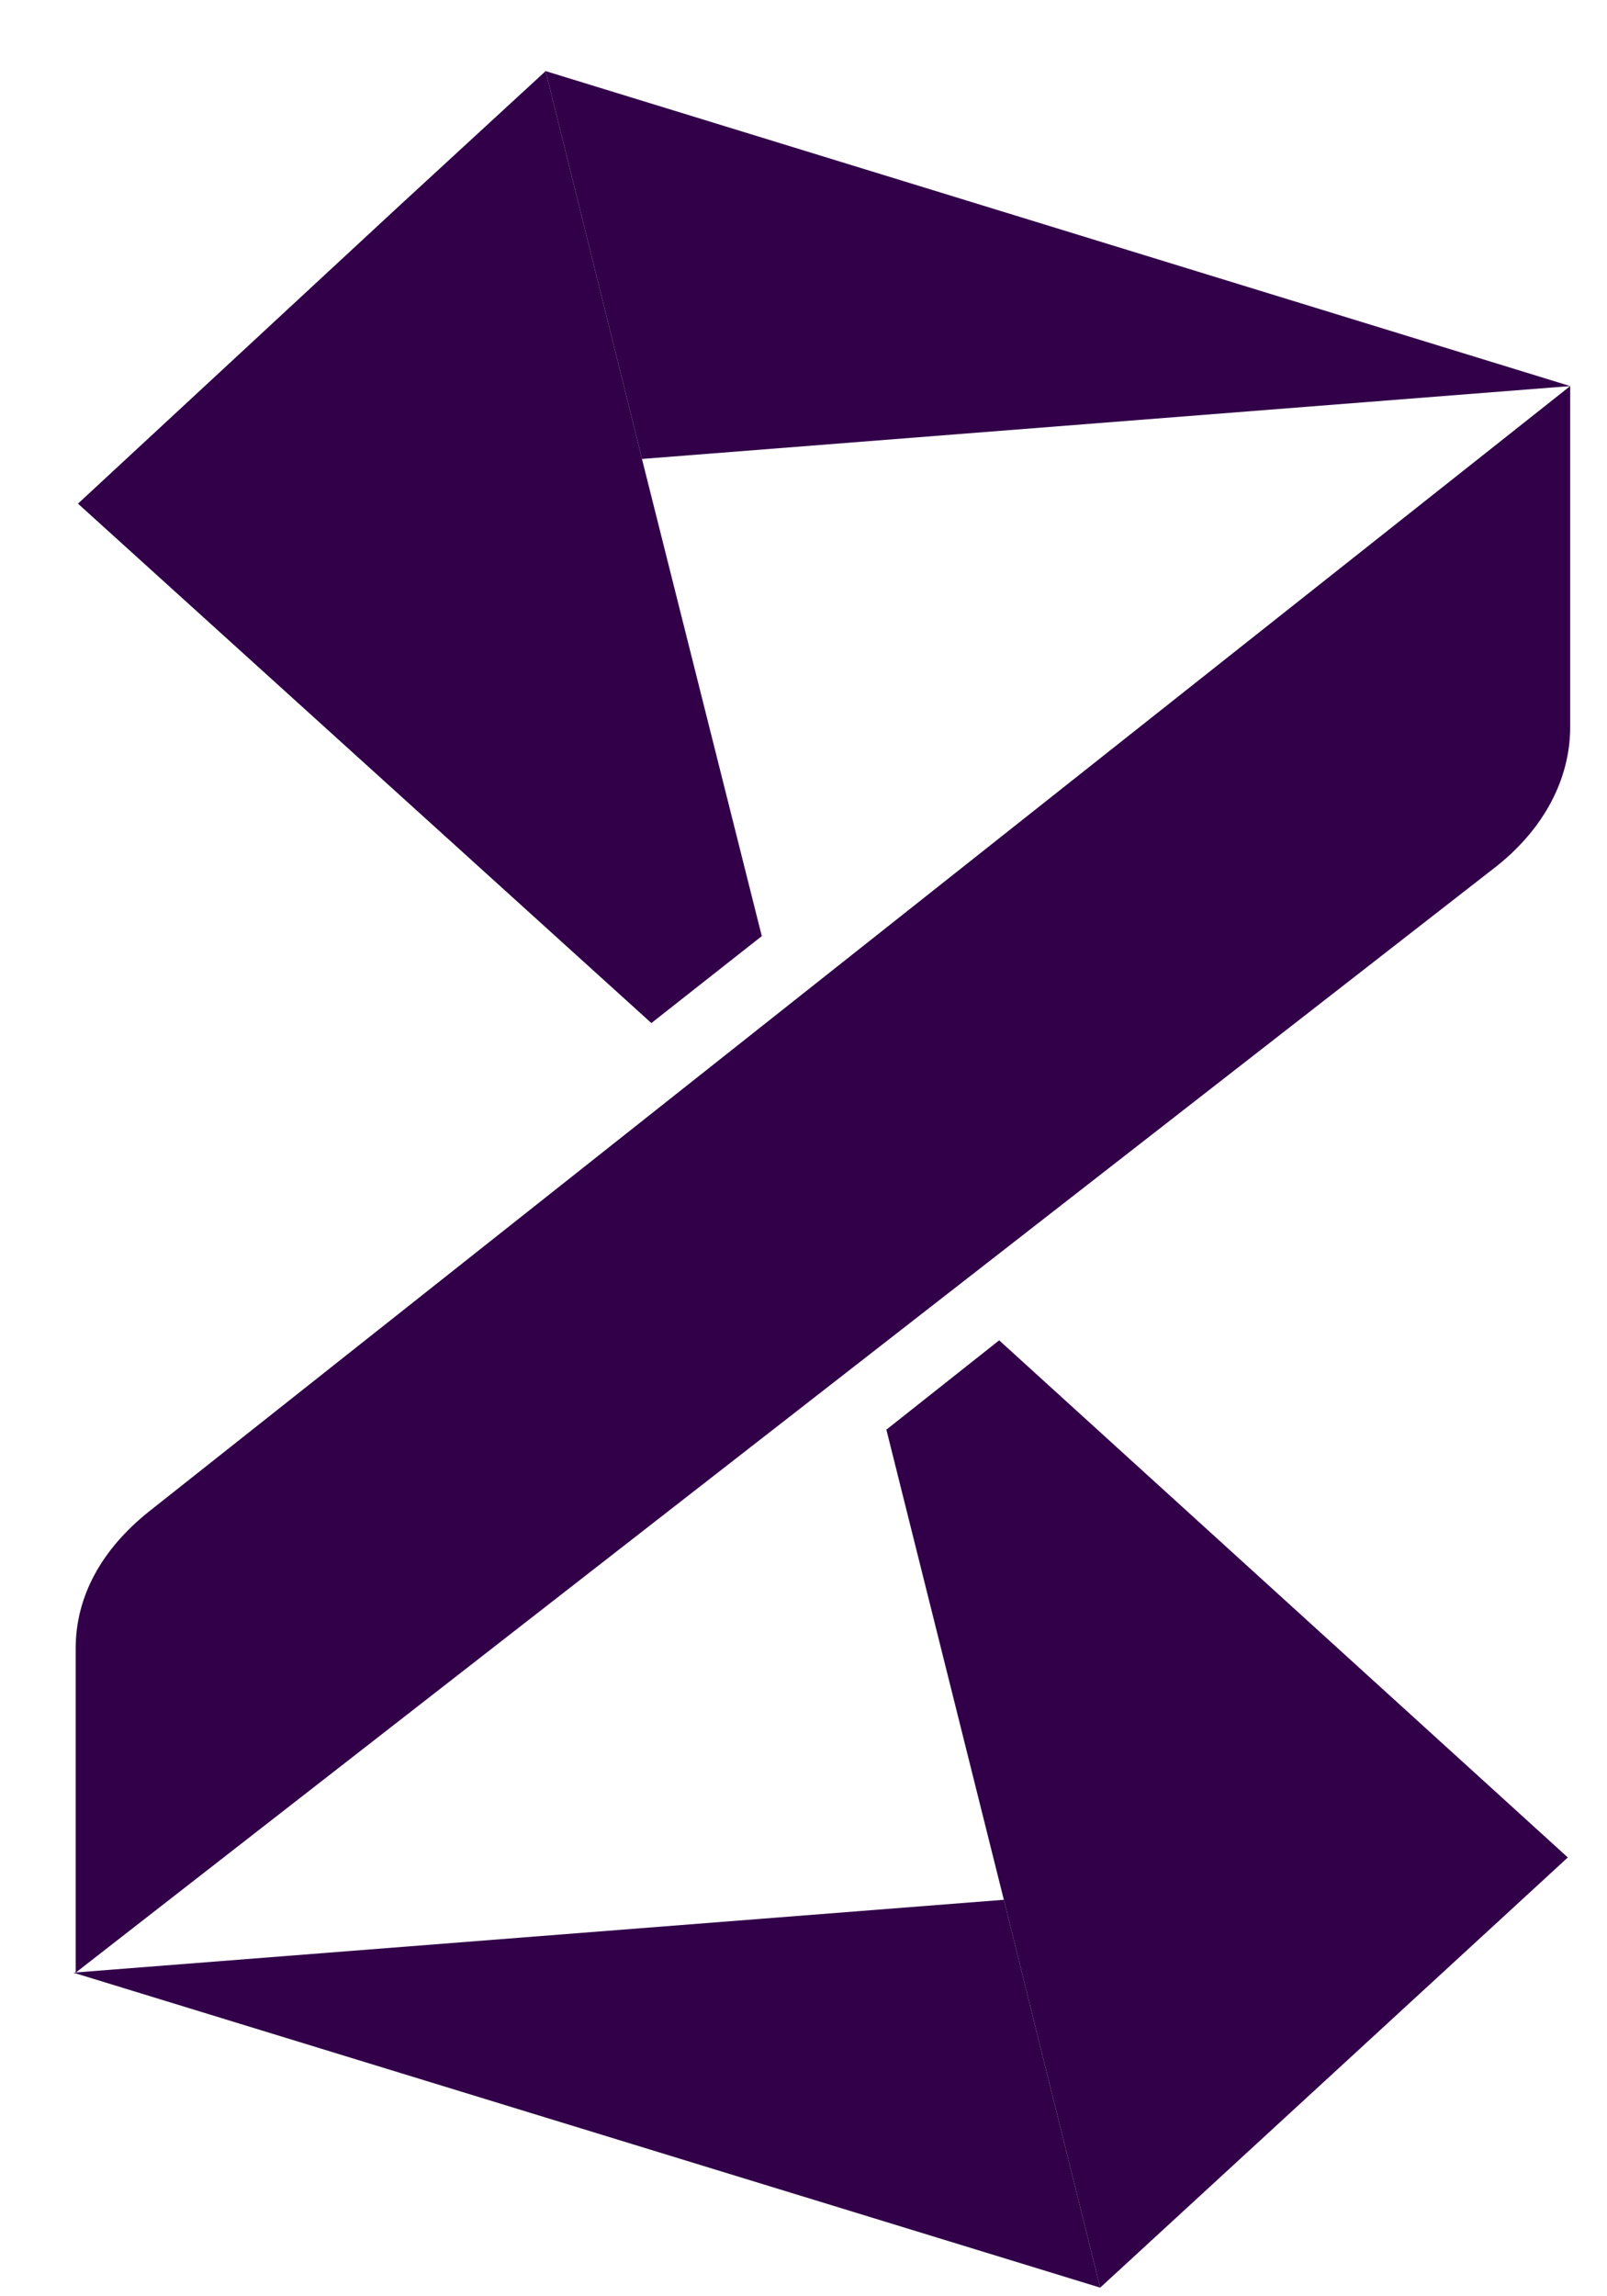 <?xml version="1.0" encoding="UTF-8"?>
<svg width="21px" height="30px" viewBox="0 0 21 30" version="1.1" xmlns="http://www.w3.org/2000/svg" xmlns:xlink="http://www.w3.org/1999/xlink">
    <!-- Generator: Sketch 49.2 (51160) - http://www.bohemiancoding.com/sketch -->
    <title>Group</title>
    <desc>Created with Sketch.</desc>
    <defs></defs>
    <g id="Symbols" stroke="none" stroke-width="1" fill="none" fill-rule="evenodd">
        <g id="Footer" transform="translate(0, -6)" fill="#310048" fill-rule="nonzero">
            <g transform="translate(0, 1.016)" id="Group">
                <g transform="translate(0.785, 5.871)">
                    <path d="M6.345,0.042 L4.41,1.823 L6.345,0.042 Z" id="Shape"></path>
                    <polygon id="Shape" points="7.604 5.109 19.734 4.157 6.345 0.042"></polygon>
                    <polygon id="Shape" points="13.592 29 19.703 23.38 19.703 23.38 13.592 29 12.333 23.933 0.173 24.885"></polygon>
                    <polygon id="Shape" points="6.345 0.042 6.345 0.042 4.41 1.823 0.234 5.693 0.234 5.693 0.234 5.693 7.727 12.479 9.17 11.343 7.604 5.109"></polygon>
                    <polygon id="Shape" points="19.703 23.38 19.703 23.38 12.272 16.624 10.798 17.791 12.333 23.933 13.592 29"></polygon>
                    <path d="M19.734,8.61 L19.734,4.157 L1.155,18.866 C0.541,19.358 0.204,19.972 0.204,20.647 L0.204,24.885 L18.782,10.422 C19.396,9.93 19.734,9.285 19.734,8.61 Z" id="Shape"></path>
                </g>
            </g>
        </g>
    </g>
</svg>